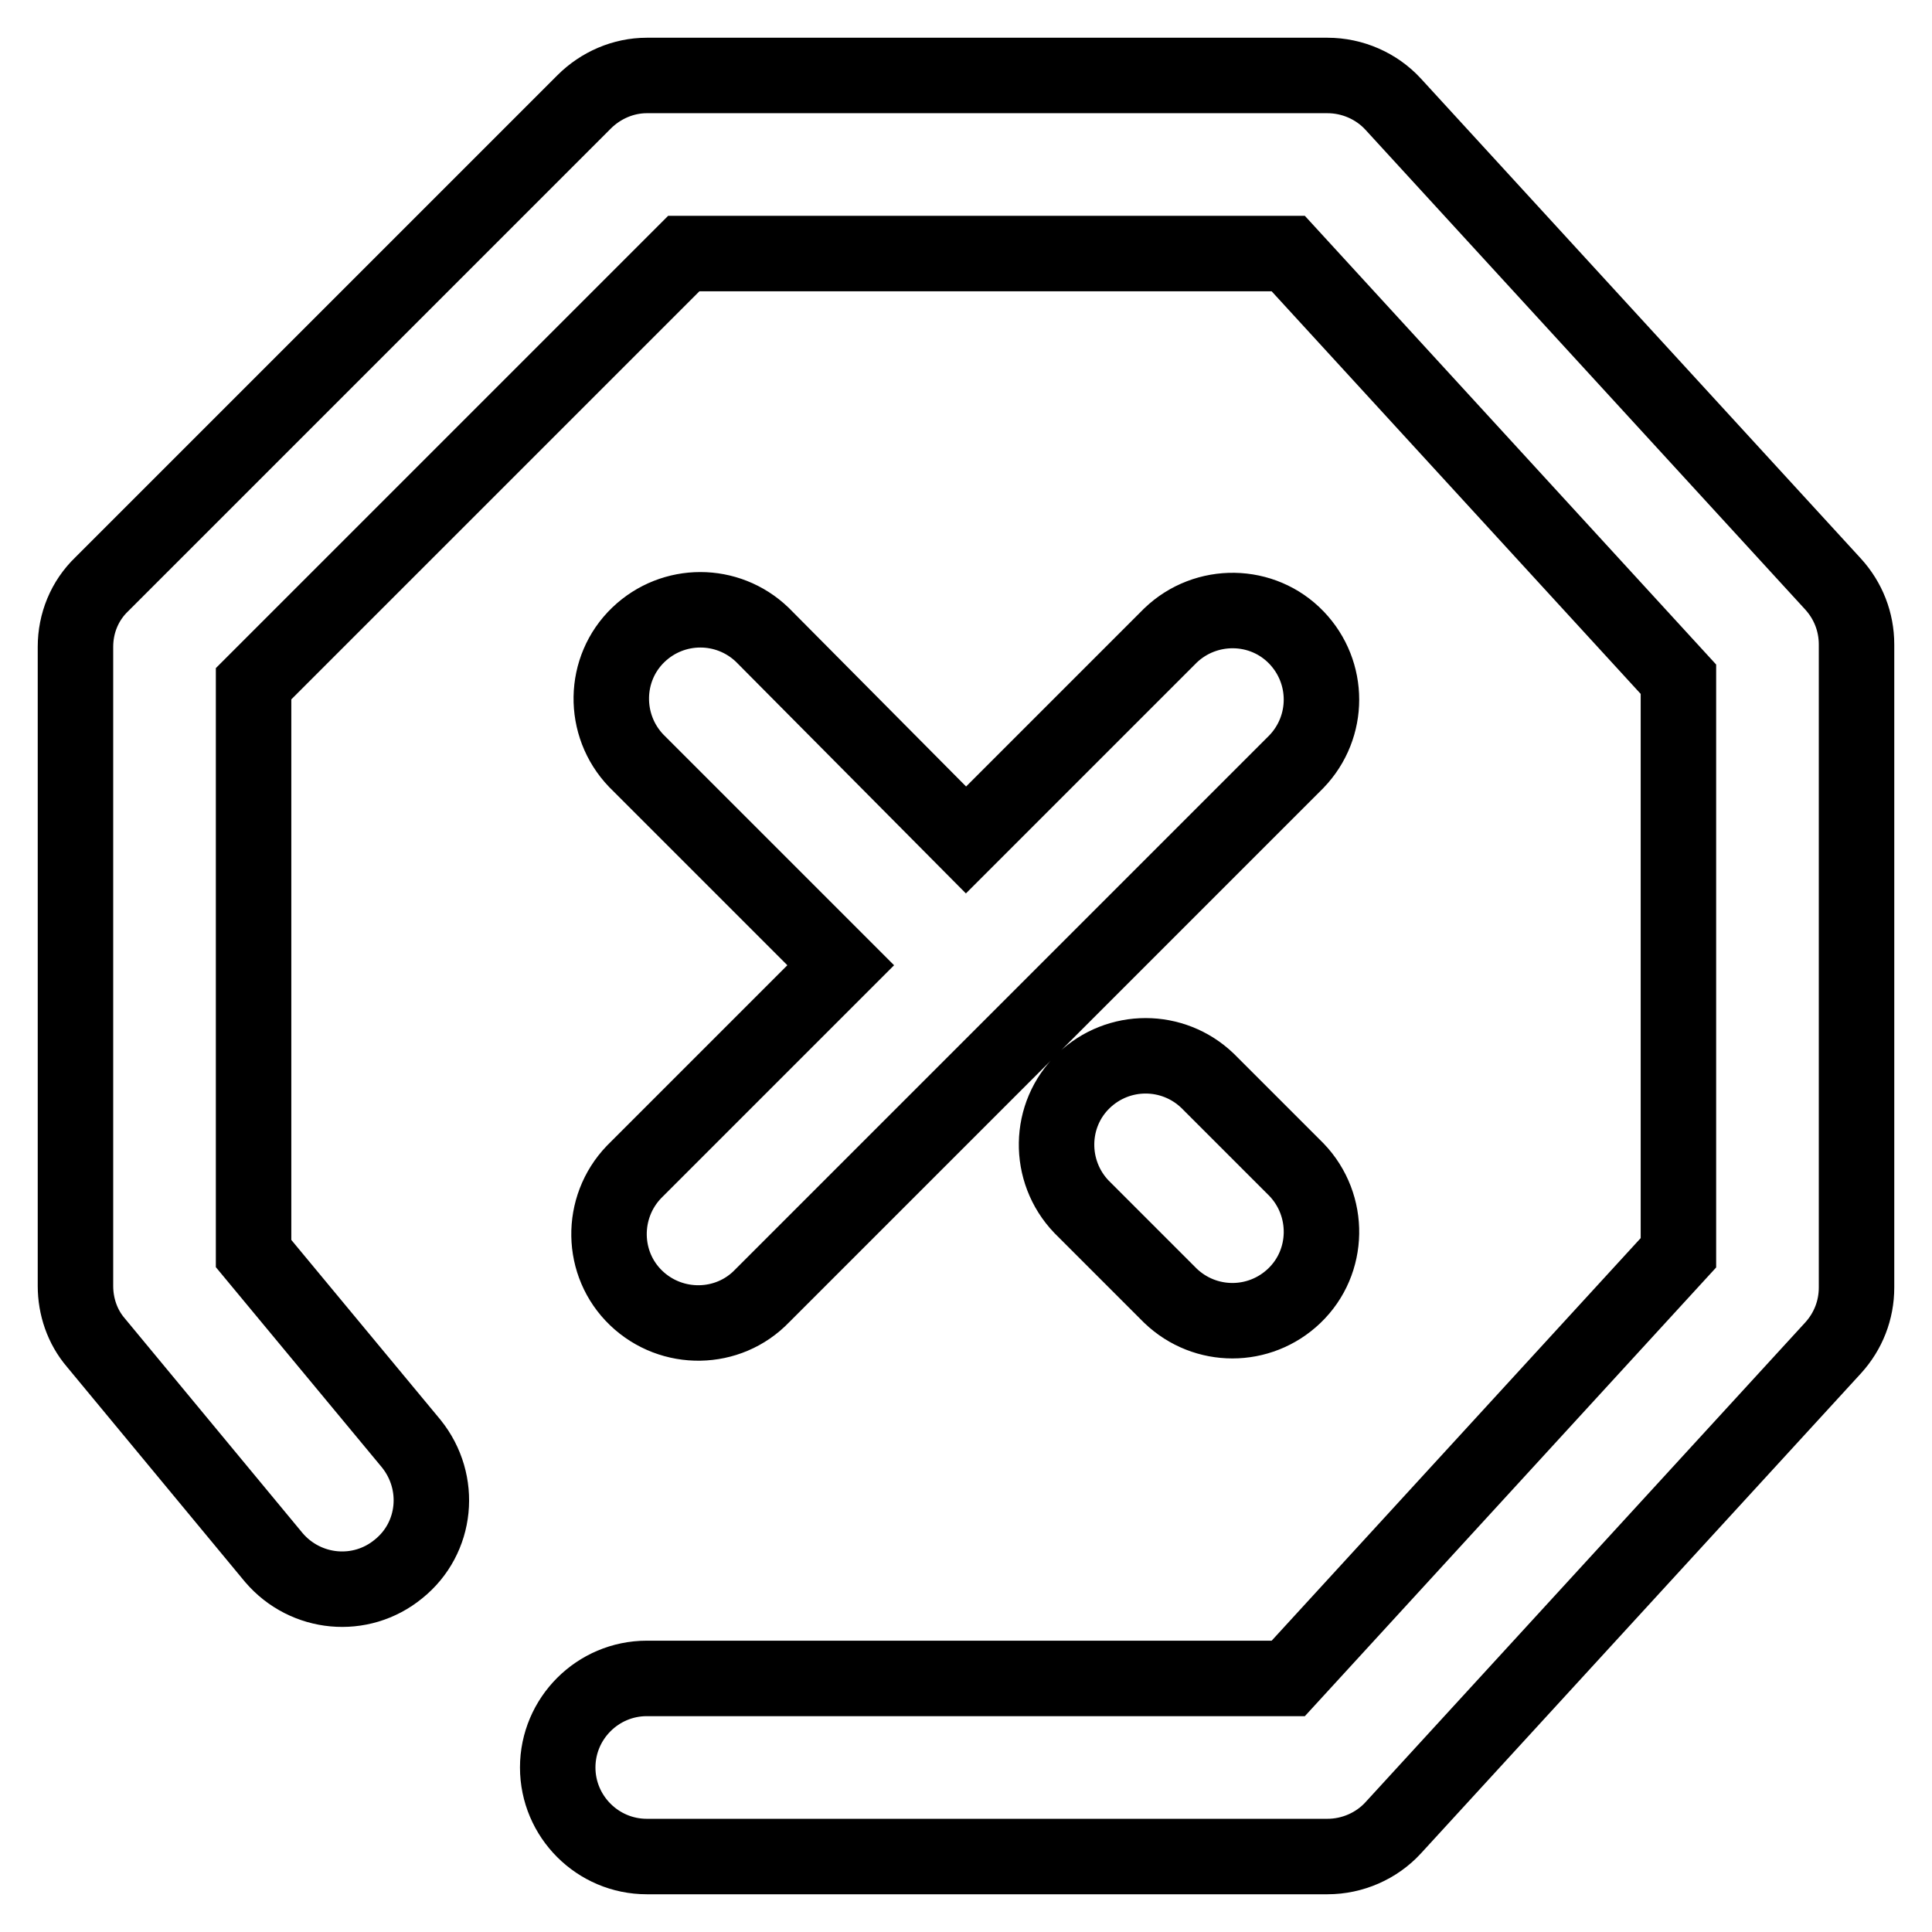 <?xml version="1.0" encoding="utf-8"?>
<!-- Svg Vector Icons : http://www.onlinewebfonts.com/icon -->
<!DOCTYPE svg PUBLIC "-//W3C//DTD SVG 1.1//EN" "http://www.w3.org/Graphics/SVG/1.1/DTD/svg11.dtd">
<svg version="1.1" xmlns="http://www.w3.org/2000/svg" xmlns:xlink="http://www.w3.org/1999/xlink" x="0px" y="0px" viewBox="0 0 256 256" enable-background="new 0 0 256 256" xml:space="preserve">
<g> <path stroke-width="10" fill-opacity="0" stroke="#000000"  d="M128,111.3l27.1-27.1c4.7-4.5,12.2-4.4,16.7,0.3c4.4,4.6,4.4,11.8,0,16.4l-70.8,70.8 c-4.5,4.7-12,4.8-16.7,0.3c-4.7-4.5-4.8-12-0.3-16.7c0.1-0.1,0.2-0.2,0.3-0.3l27.1-27.1l-27.1-27.1c-4.5-4.7-4.4-12.2,0.3-16.7 c4.6-4.4,11.8-4.4,16.4,0L128,111.3z M33.6,166.1l20.9,25.2c4.1,5.1,3.4,12.5-1.7,16.6c-5,4.1-12.3,3.4-16.5-1.5l-23.6-28.5 c-1.8-2.1-2.7-4.8-2.7-7.5V85.7c0-3.1,1.2-6.1,3.5-8.3l63.9-63.9c2.2-2.2,5.2-3.5,8.3-3.5h90.2c3.3,0,6.5,1.4,8.7,3.8l58.3,63.6 c2,2.2,3.1,5,3.1,8v85.2c0,3-1.1,5.8-3.1,8l-58.3,63.6c-2.2,2.4-5.4,3.8-8.7,3.8H85.7c-6.5,0-11.8-5.3-11.8-11.8 c0-6.5,5.3-11.8,11.8-11.8h85l51.7-56.4V90l-51.7-56.4H90.6l-57,57V166.1L33.6,166.1z M143.3,159.9c-4.5-4.7-4.4-12.2,0.3-16.7 c4.6-4.4,11.8-4.4,16.4,0l11.8,11.8c4.5,4.7,4.4,12.2-0.3,16.7c-4.6,4.4-11.8,4.4-16.4,0L143.3,159.9z"/></g>
</svg>
